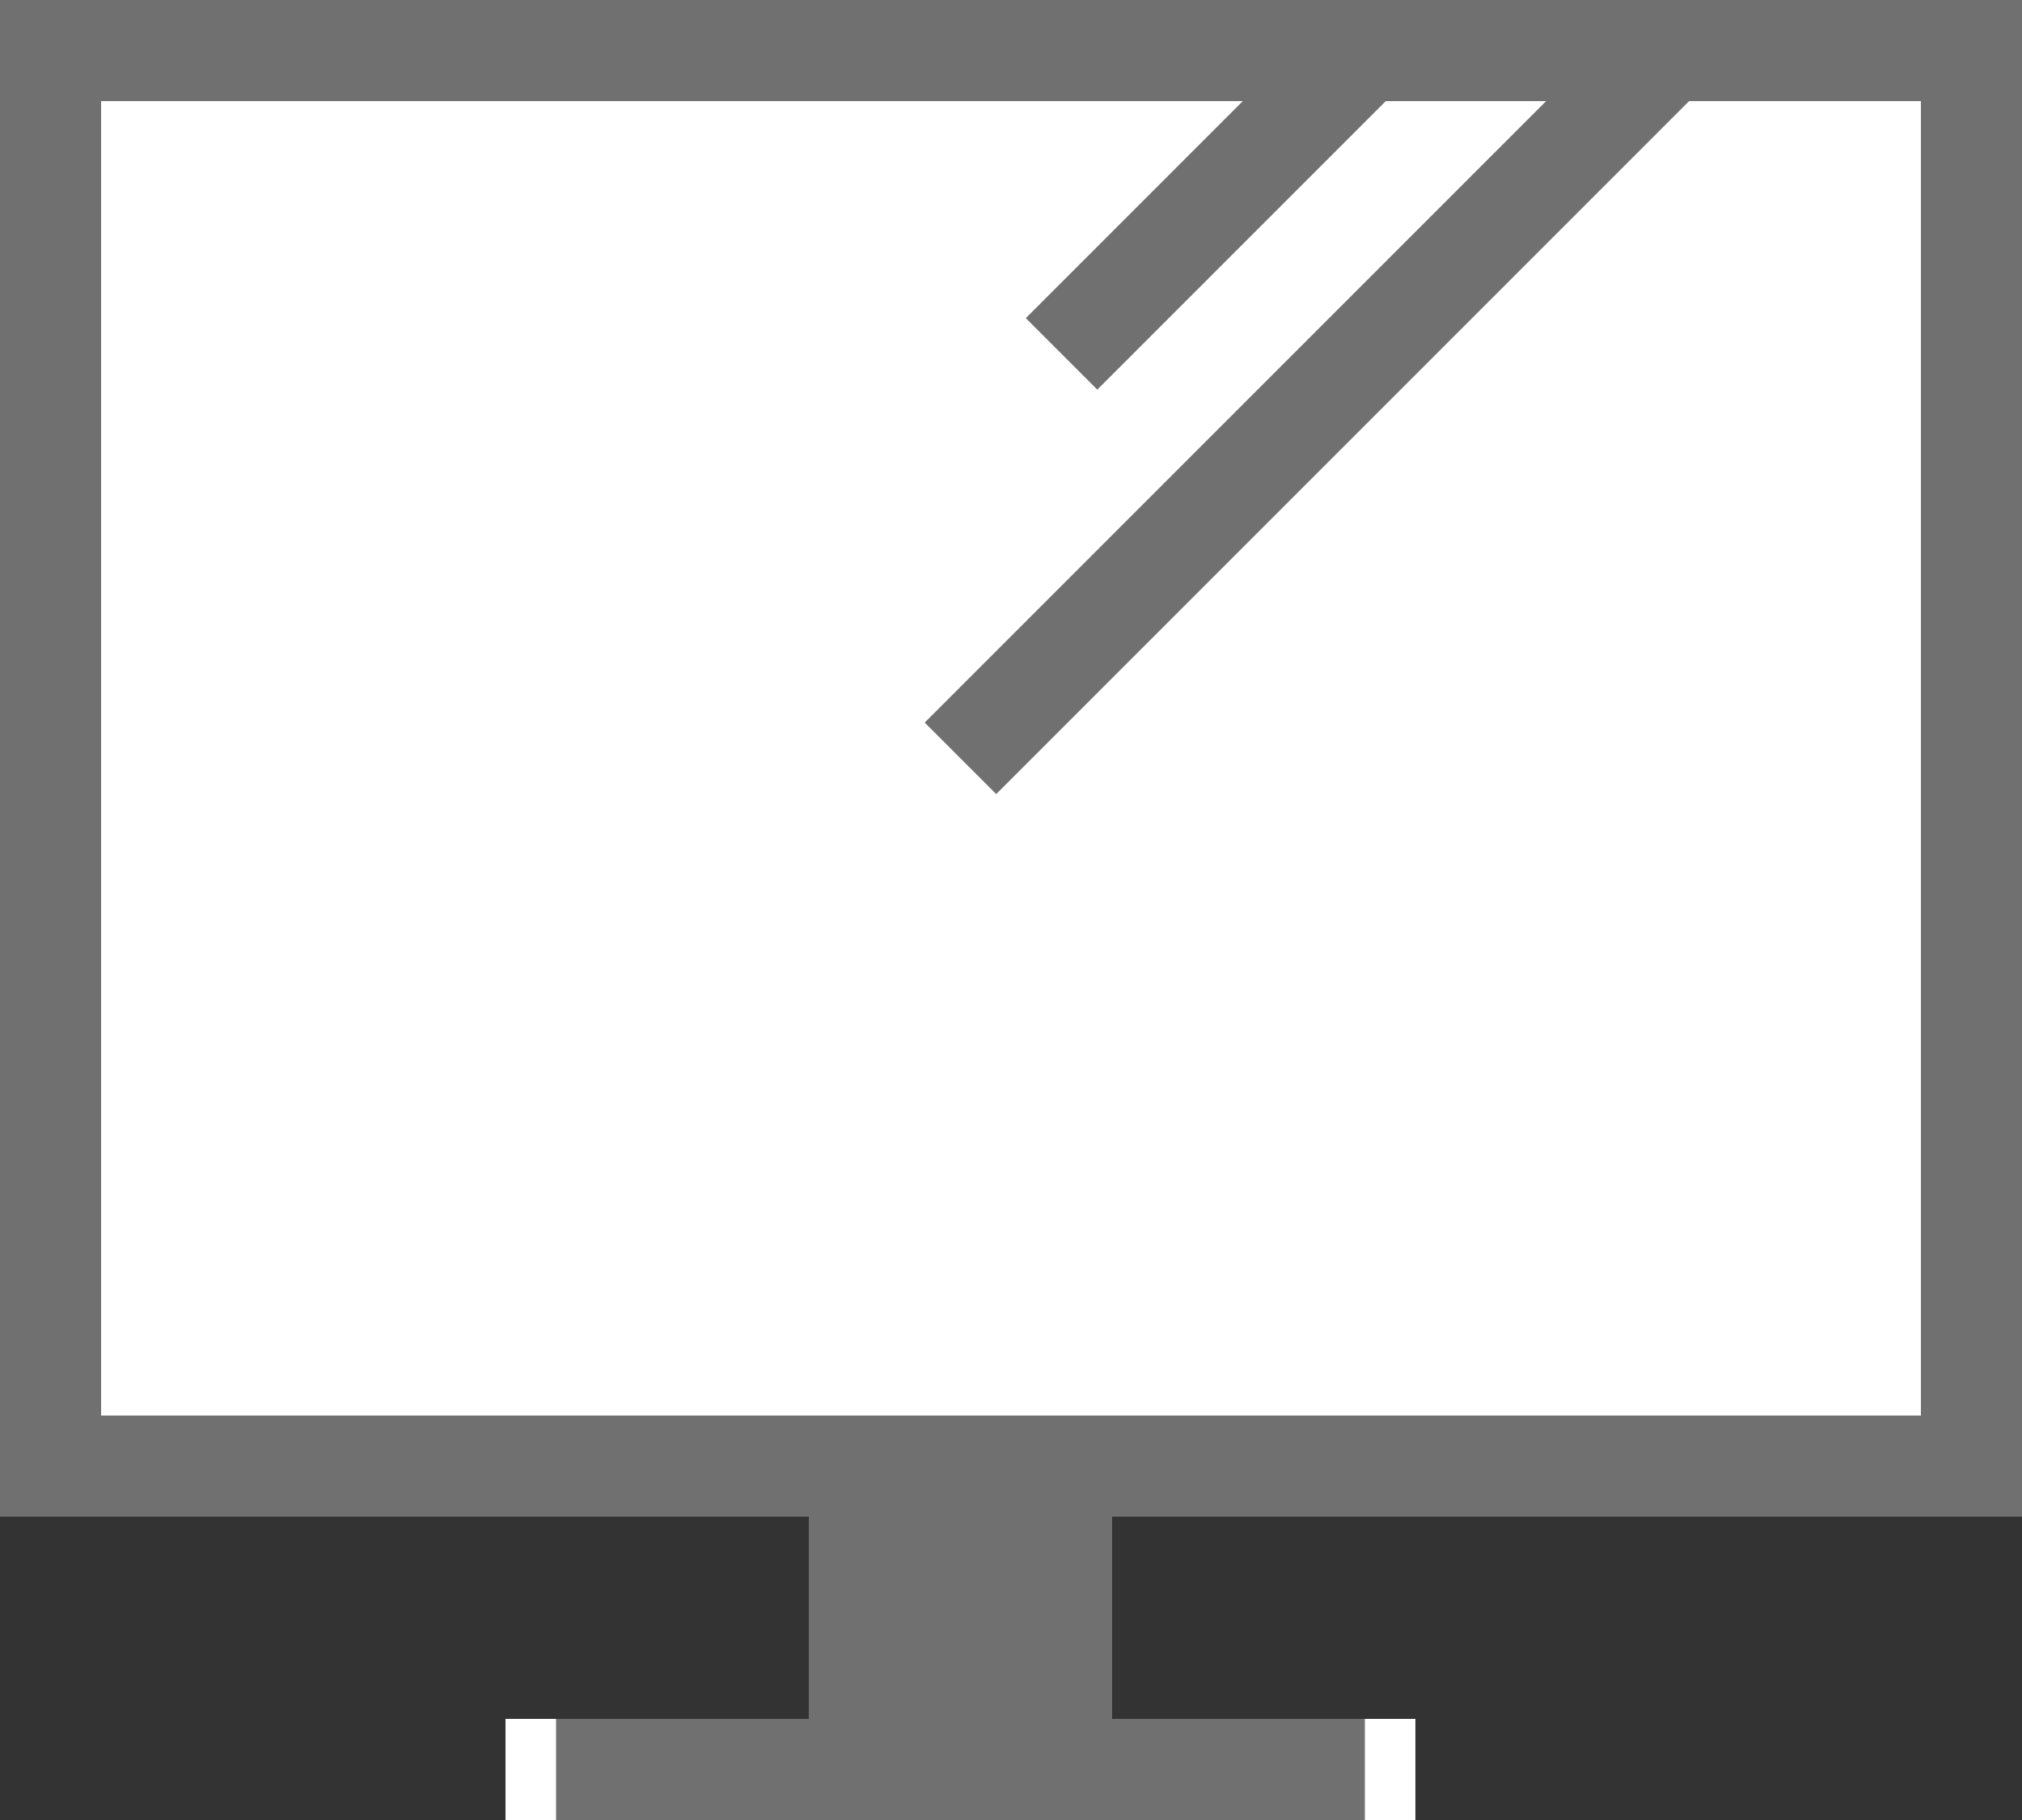 <svg xmlns="http://www.w3.org/2000/svg" width="20" height="18" viewBox="0 0 20 18">
  <rect x="0" y="0" width="20" height="18" fill="#333333" stroke="none"/>
  <g id="グループ_1" data-name="グループ 1" transform="translate(-1675 -21)">
    <g id="長方形_3" data-name="長方形 3" transform="translate(1675 21)" fill="#fff" stroke="#707070" stroke-width="1">
      <rect width="20" height="15" stroke="none"/>
      <rect x="0.5" y="0.5" width="19" height="14" fill="none"/>
    </g>
    <rect id="長方形_4" data-name="長方形 4" width="3" height="4" transform="translate(1683 35)" fill="#707070"/>
    <g id="長方形_5" data-name="長方形 5" transform="translate(1680 38)" fill="#fff" stroke="#707070" stroke-width="1">
      <rect width="9" height="1" stroke="none"/>
      <rect x="0.5" y="0.5" width="8" fill="none"/>
    </g>
    <line id="線_3" data-name="線 3" x1="3" y2="3" transform="translate(1685.5 21.5)" fill="none" stroke="#707070" stroke-width="1"/>
    <line id="線_4" data-name="線 4" x1="7" y2="7" transform="translate(1684.5 21.5)" fill="none" stroke="#707070" stroke-width="1"/>
  </g>
</svg>
